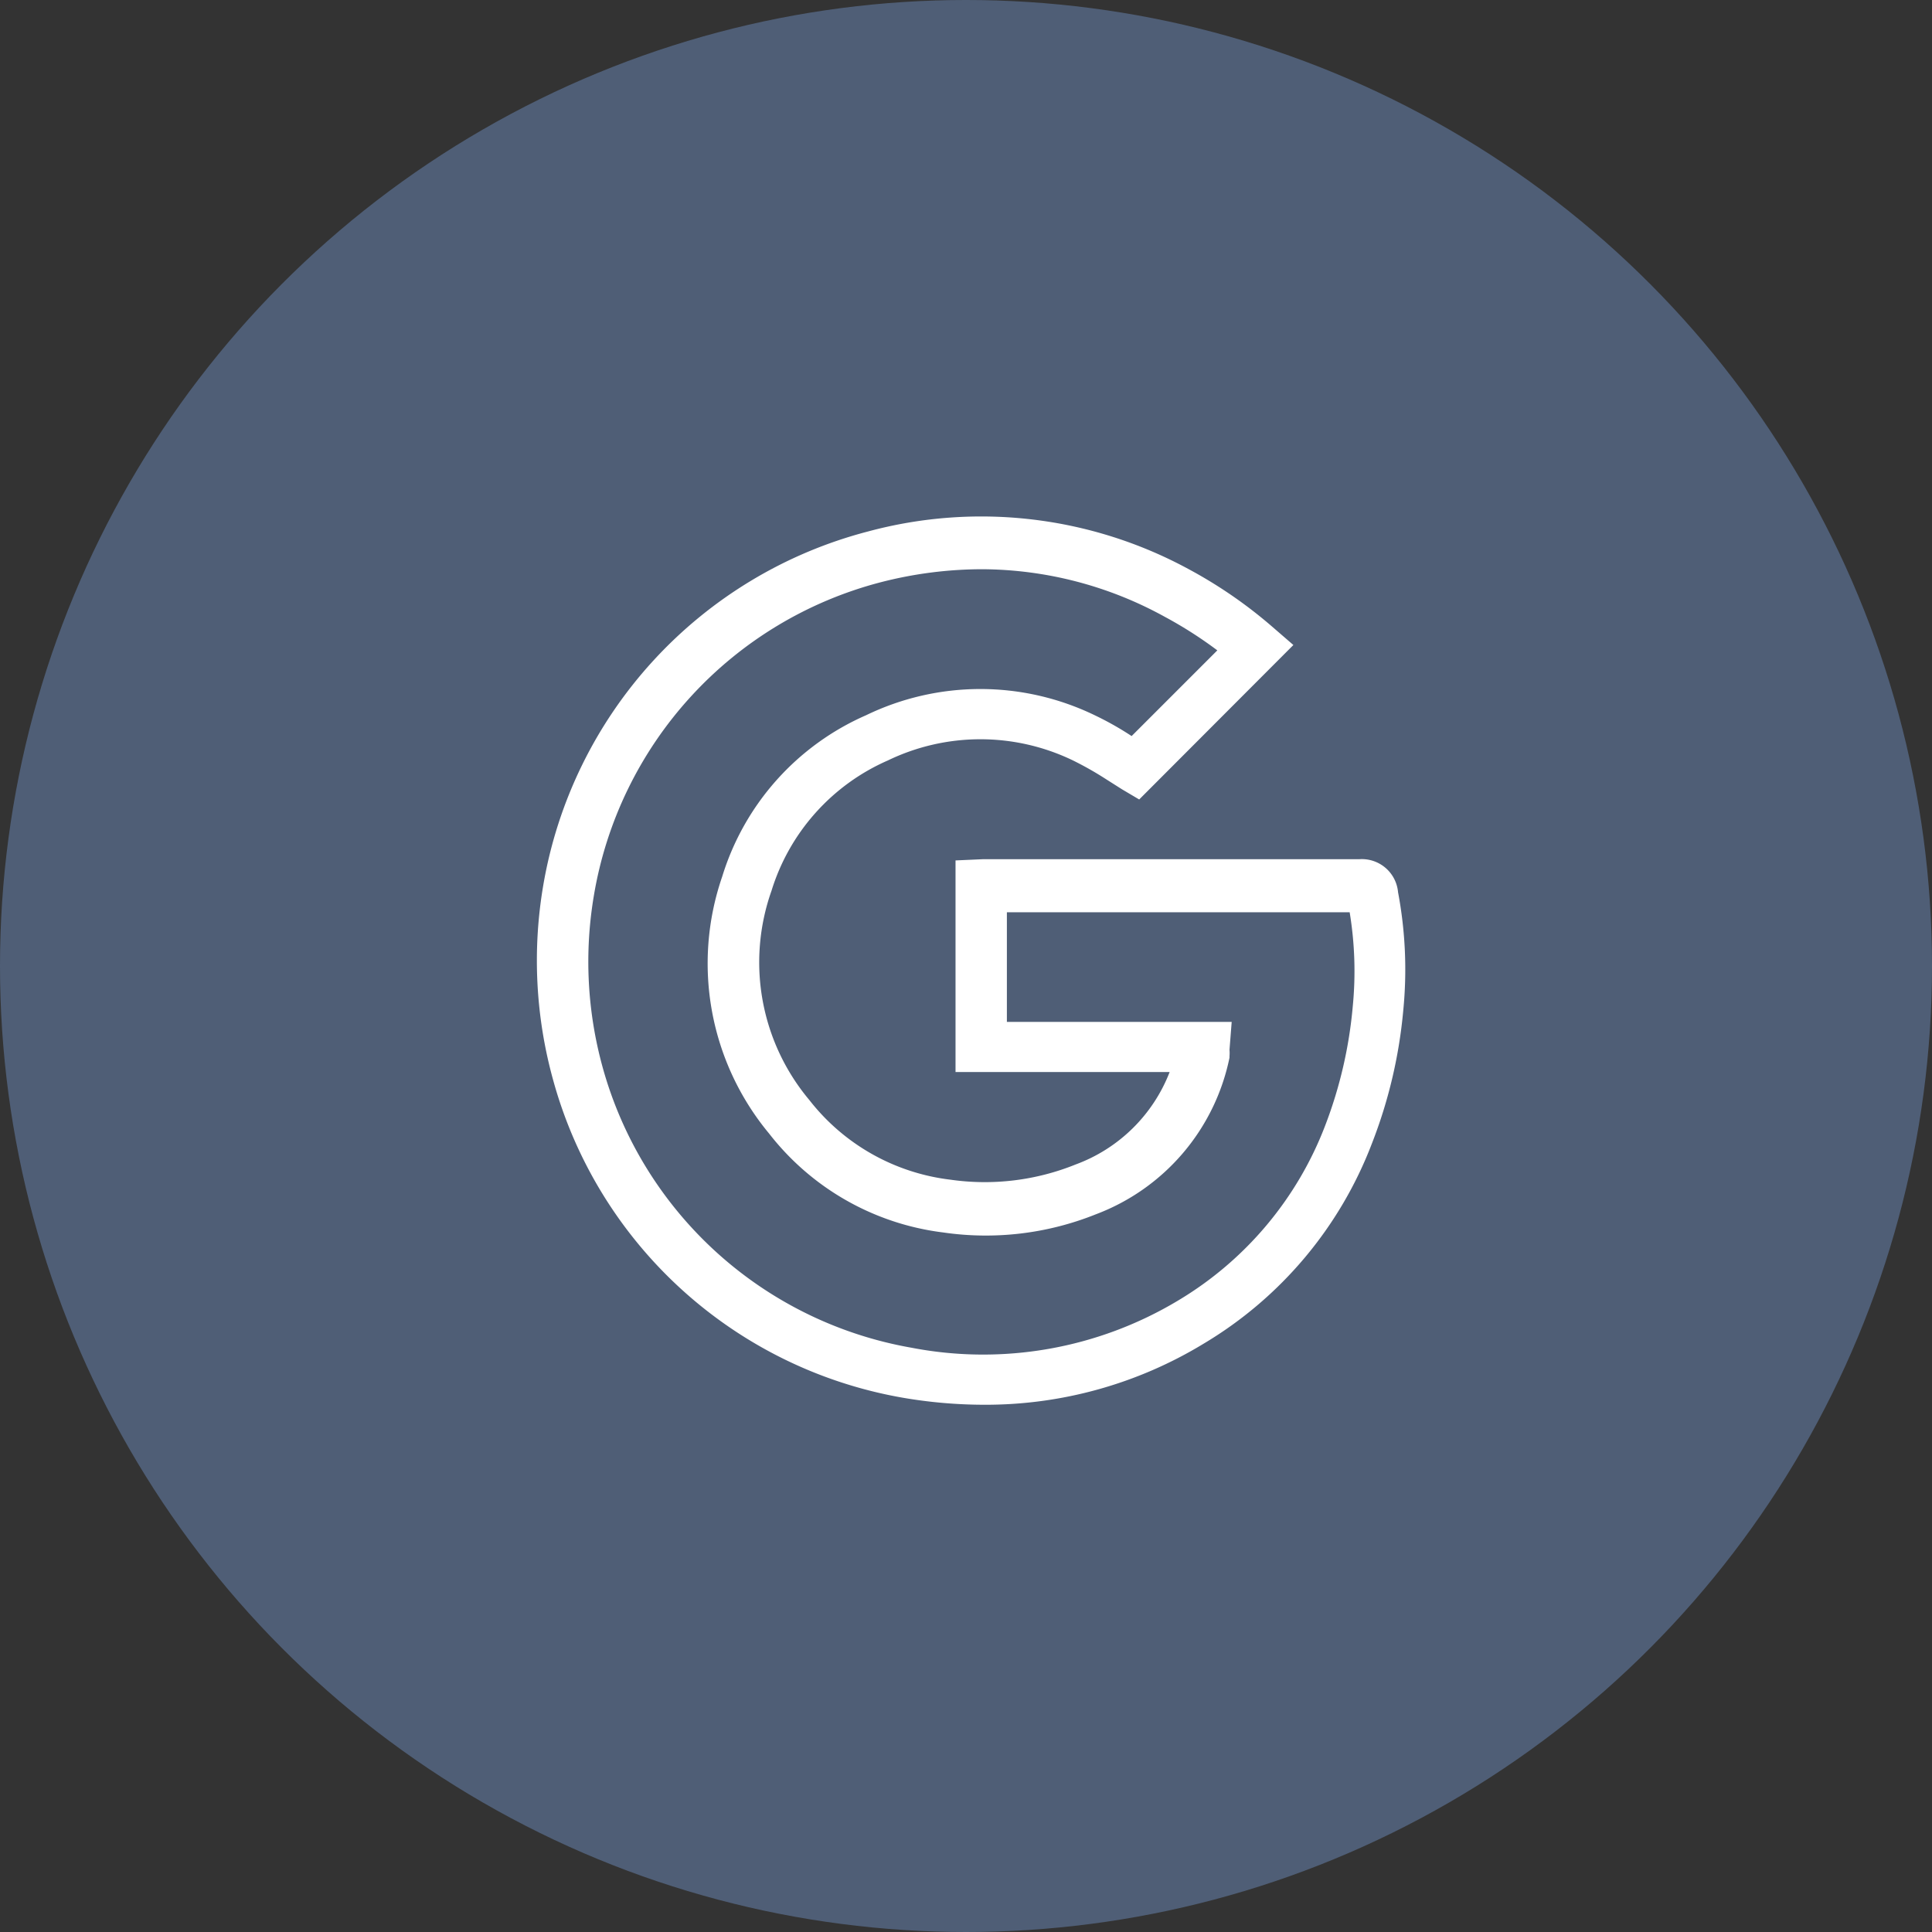 <svg xmlns="http://www.w3.org/2000/svg" width="62" height="62" viewBox="0 0 62 62"><rect x="0" y="0" width="62" height="62" fill="#333333" stroke="none"/><defs><style>.a{fill:#4f5e76;}.b{fill:#fff;}</style></defs><g transform="translate(0 -0.333)"><circle class="a" cx="31" cy="31" r="31" transform="translate(0 0.333)"/><path class="b" d="M48.621,62.139a15.507,15.507,0,0,1-2.609-.226A14.151,14.151,0,0,1,34.8,51.744a14.352,14.352,0,0,1-.327-6.258A14.2,14.2,0,0,1,44.9,34.114a13.95,13.95,0,0,1,10.29,1.211,14.744,14.744,0,0,1,2.684,1.85l.674.583L53.6,42.715l-.553-.327-.5-.317a10.647,10.647,0,0,0-1.071-.608,6.826,6.826,0,0,0-5.942,0A6.726,6.726,0,0,0,41.8,45.646a6.877,6.877,0,0,0,1.216,6.716,6.751,6.751,0,0,0,4.524,2.554,7.777,7.777,0,0,0,4.021-.488,5.137,5.137,0,0,0,3.016-2.966H47.706V44.671l.9-.04H60.675a1.166,1.166,0,0,1,1.232,1.061,13.361,13.361,0,0,1,.166,3.805,15.583,15.583,0,0,1-1.005,4.258,12.788,12.788,0,0,1-5.4,6.424A13.457,13.457,0,0,1,48.621,62.139Zm-.06-26.813a13.07,13.07,0,0,0-3.252.417A12.527,12.527,0,0,0,36.1,45.8a12.723,12.723,0,0,0,.287,5.53,12.522,12.522,0,0,0,9.9,8.978A12.15,12.15,0,0,0,54.839,58.8a11.19,11.19,0,0,0,4.735-5.635,14.125,14.125,0,0,0,.88-3.815,11.607,11.607,0,0,0-.1-3.016h-11v3.519h7.214l-.07.895a1.192,1.192,0,0,1,0,.206V51a6.837,6.837,0,0,1-4.288,5.027,9.476,9.476,0,0,1-4.9.583,8.375,8.375,0,0,1-5.585-3.172,8.546,8.546,0,0,1-1.508-8.244,8.314,8.314,0,0,1,4.62-5.183,8.42,8.42,0,0,1,7.334,0,9.948,9.948,0,0,1,1.186.669l2.75-2.75a13.25,13.25,0,0,0-1.684-1.076,12.24,12.24,0,0,0-5.866-1.528Z" transform="translate(-17.042 -16.726)"/></g></svg>